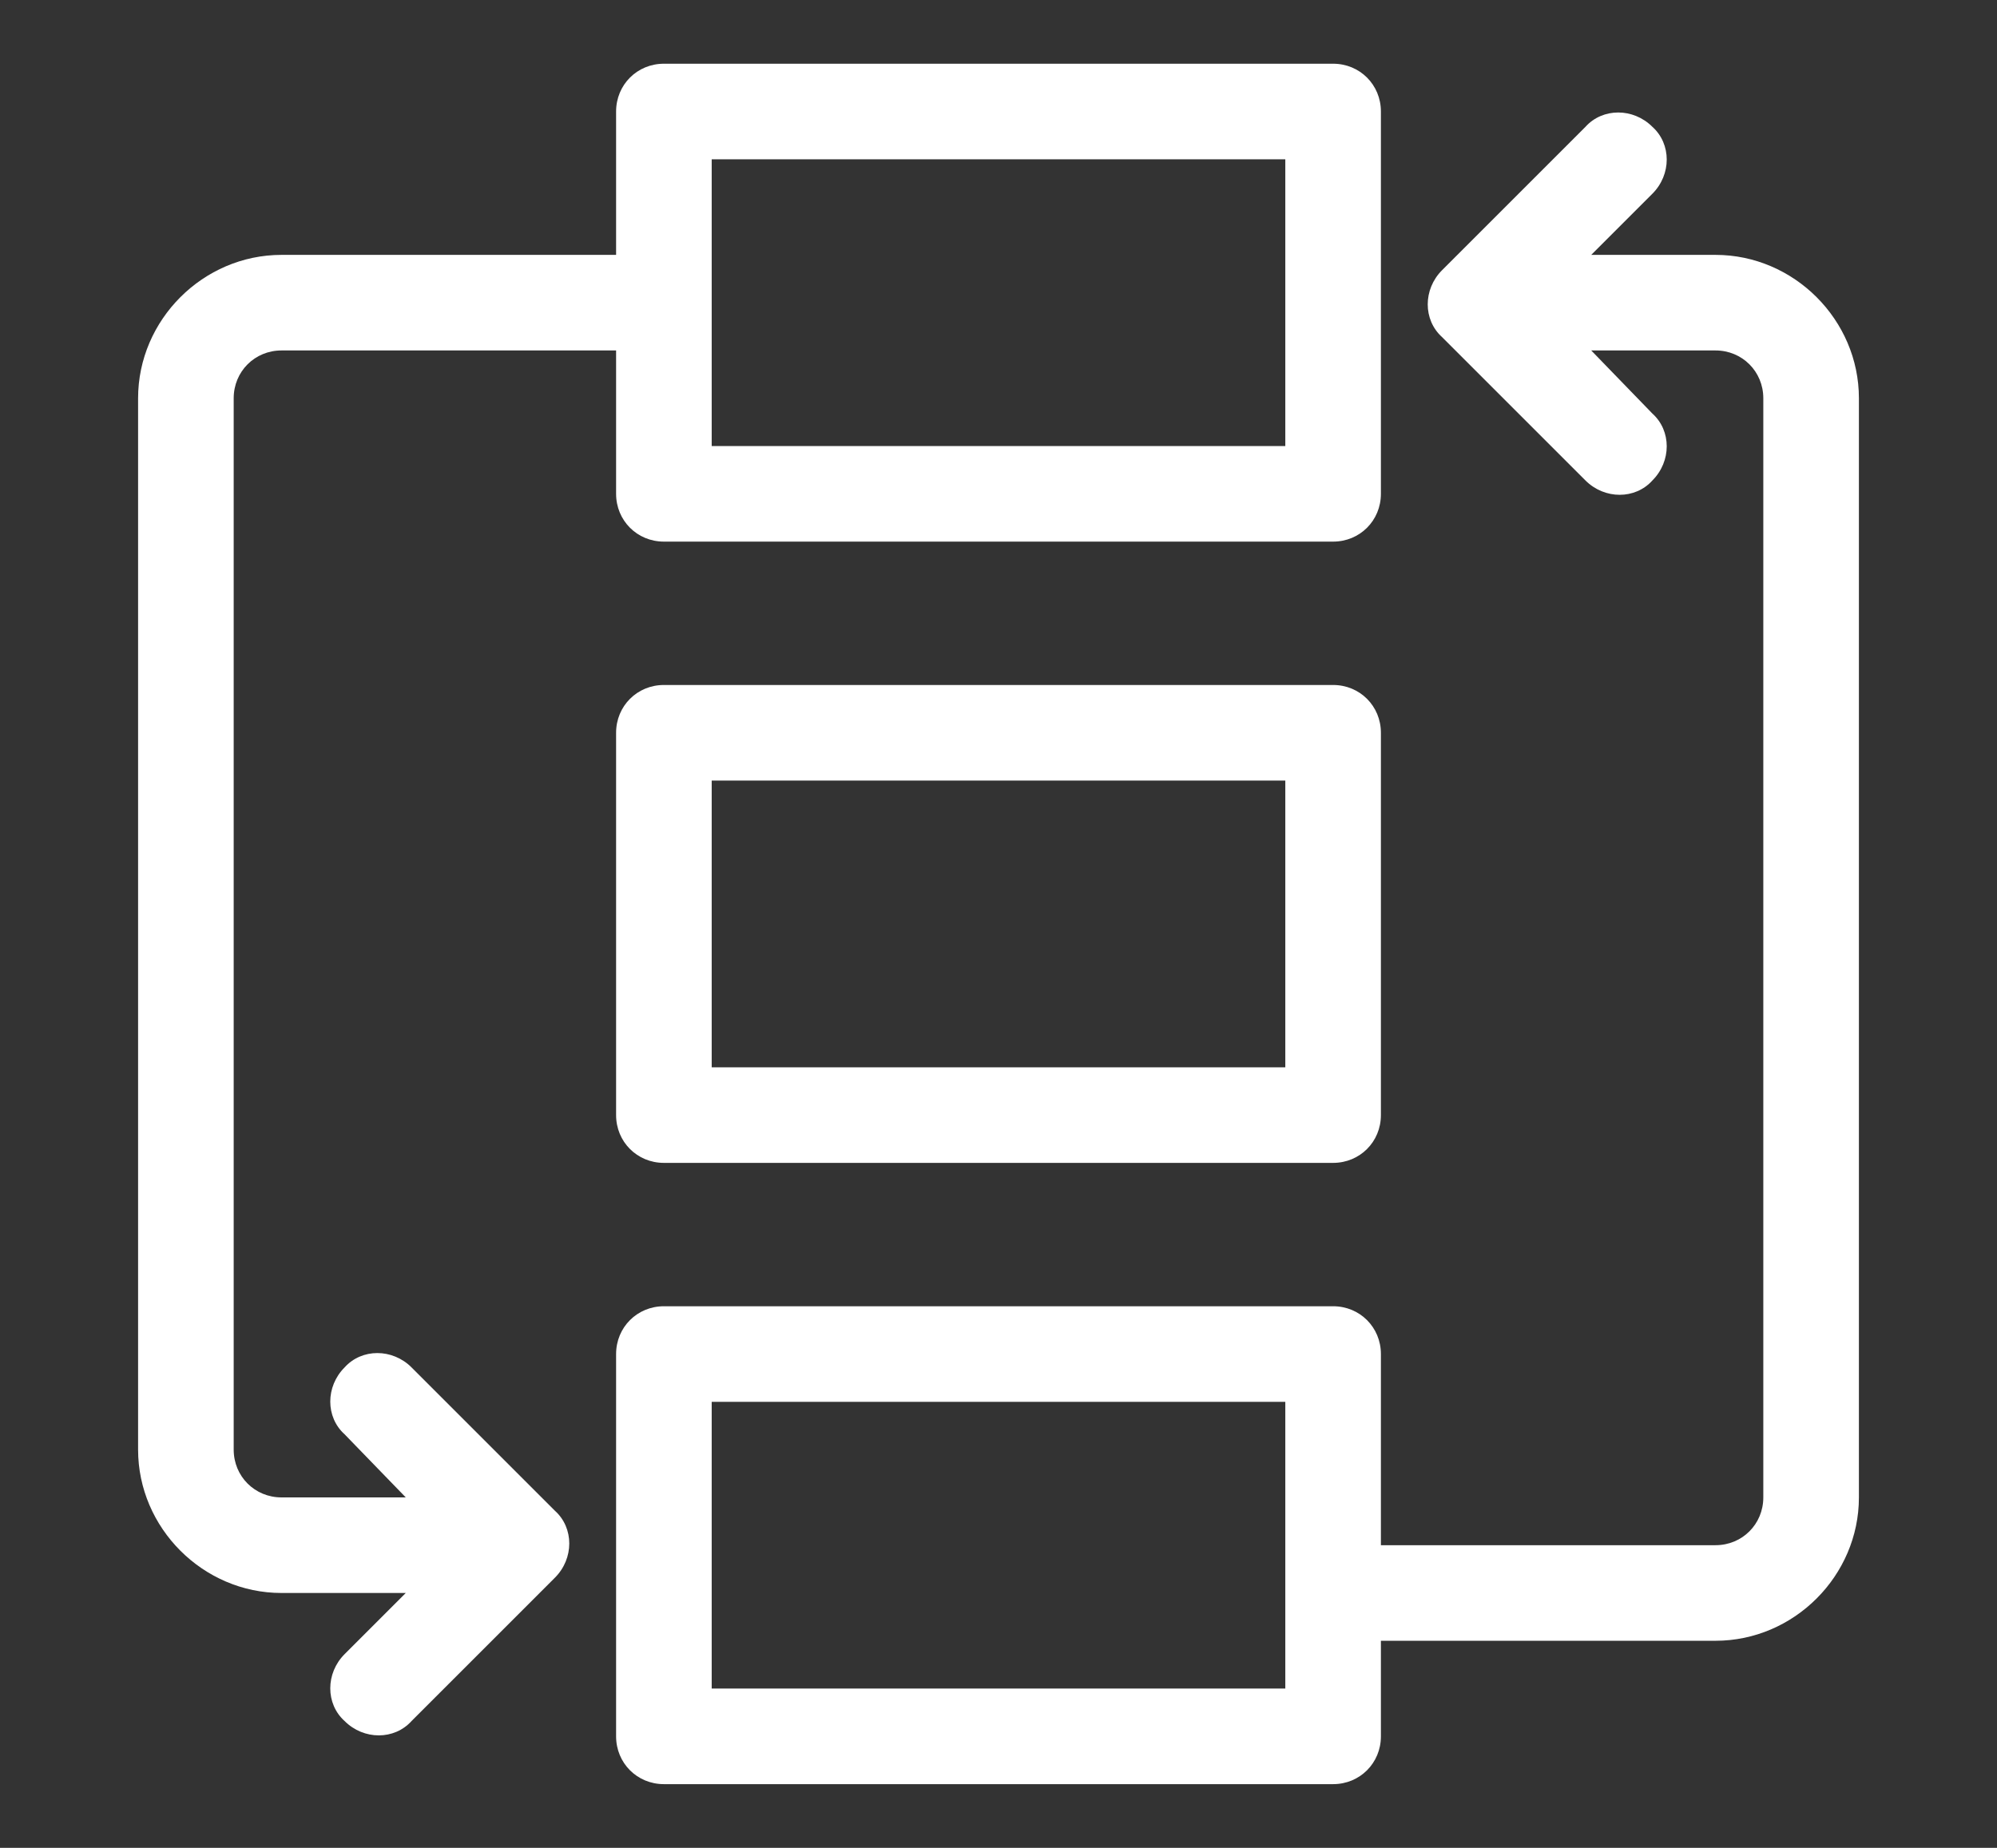 <svg width="94" height="87" viewBox="0 0 94 87" fill="none" xmlns="http://www.w3.org/2000/svg">
<rect x="0" y="0" width="94" height="87" fill="#333333" stroke="none"/>
<g clip-path="url(#clip0_103_949)">
<path d="M62.75 32.25H31.25C29.991 32.25 29 33.241 29 34.5V52.5C29 53.759 29.991 54.75 31.25 54.75H62.75C64.009 54.75 65 53.759 65 52.5V34.5C65 33.241 64.009 32.25 62.75 32.25ZM60.5 50.25H33.5V36.75H60.5V50.25Z" fill="white"/>
<path d="M13.25 75H19.1L16.221 77.879C15.321 78.779 15.321 80.221 16.221 81.029C17.121 81.929 18.562 81.929 19.371 81.029L26.121 74.279C27.021 73.379 27.021 71.938 26.121 71.129L19.371 64.379C18.471 63.479 17.029 63.479 16.221 64.379C15.321 65.279 15.321 66.721 16.221 67.529L19.1 70.5H13.25C11.991 70.5 11 69.509 11 68.25V18.75C11 17.491 11.991 16.5 13.25 16.5H29V23.25C29 24.509 29.991 25.5 31.25 25.5H62.75C64.009 25.5 65 24.509 65 23.25V5.25C65 3.991 64.009 3 62.75 3H31.25C29.991 3 29 3.991 29 5.25V12H13.25C9.559 12 6.5 15.059 6.5 18.75V68.25C6.5 71.941 9.559 75 13.25 75ZM60.5 21H33.5V7.5H60.5V21Z" fill="white"/>
<path d="M80.75 12H74.9L77.779 9.121C78.679 8.221 78.679 6.779 77.779 5.971C76.879 5.071 75.438 5.071 74.629 5.971L67.879 12.721C66.979 13.621 66.979 15.062 67.879 15.871L74.629 22.621C75.529 23.521 76.971 23.521 77.779 22.621C78.679 21.721 78.679 20.279 77.779 19.471L74.9 16.5H80.75C82.009 16.5 83 17.492 83 18.75V70.5C83 71.759 82.009 72.75 80.75 72.75H65V63.75C65 62.492 64.009 61.5 62.75 61.5H31.25C29.991 61.5 29 62.492 29 63.75V81.75C29 83.009 29.991 84 31.25 84H62.75C64.009 84 65 83.009 65 81.75V77.25H80.75C84.441 77.25 87.5 74.192 87.5 70.5V18.75C87.5 15.059 84.441 12 80.75 12ZM33.5 66H60.5V79.5H33.5V66Z" fill="white"/>
</g>
<defs>
<clipPath id="clip0_103_949">
<rect width="82" height="81" fill="white" transform="translate(6 3)"/>
</clipPath>
</defs>
</svg>
